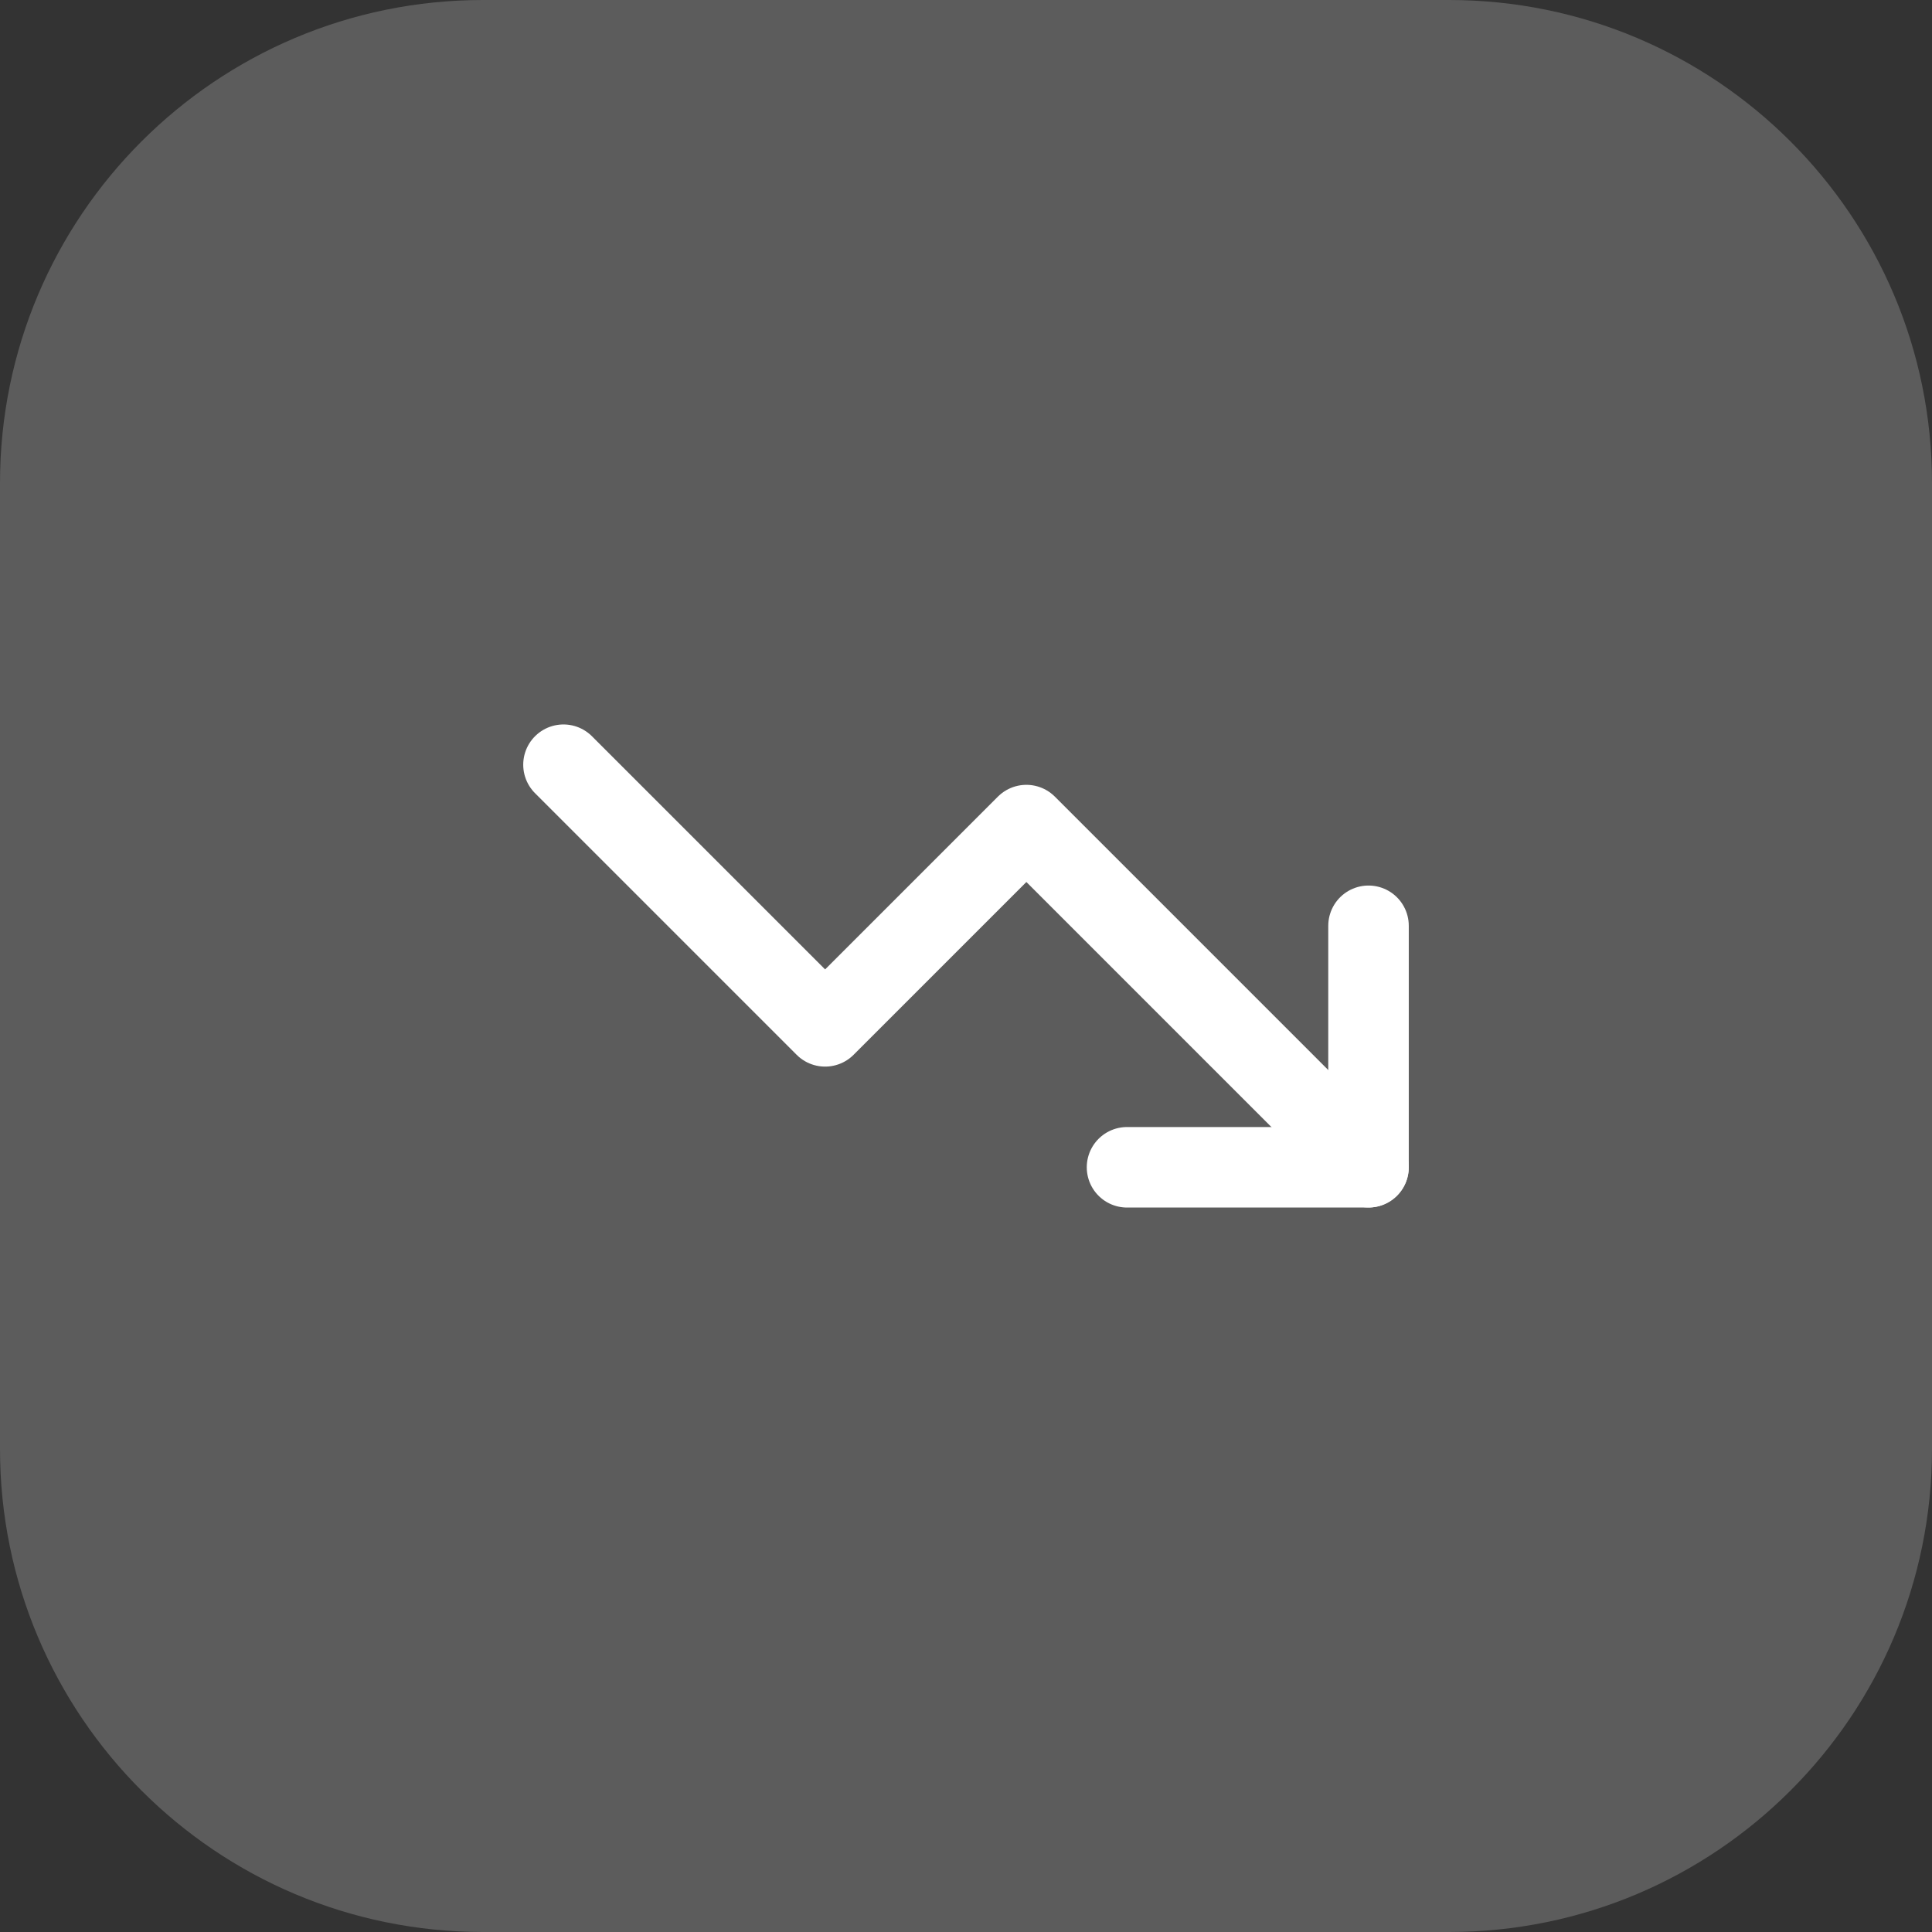 <svg width="64" height="64" viewBox="0 0 64 64" fill="none" xmlns="http://www.w3.org/2000/svg">
<rect x="0" y="0" width="64" height="64" fill="#333333" stroke="none"/>
<path d="M0 16C0 7.163 7.163 0 16 0H48C56.837 0 64 7.163 64 16V48C64 56.837 56.837 64 48 64H16C7.163 64 0 56.837 0 48V16Z" fill="white" fill-opacity="0.2"/>
<path d="M37.334 38.668H45.334V30.668" stroke="white" stroke-width="2.667" stroke-linecap="round" stroke-linejoin="round"/>
<path d="M45.333 38.665L34 27.332L27.333 33.999L18.666 25.332" stroke="white" stroke-width="2.667" stroke-linecap="round" stroke-linejoin="round"/>
</svg>
